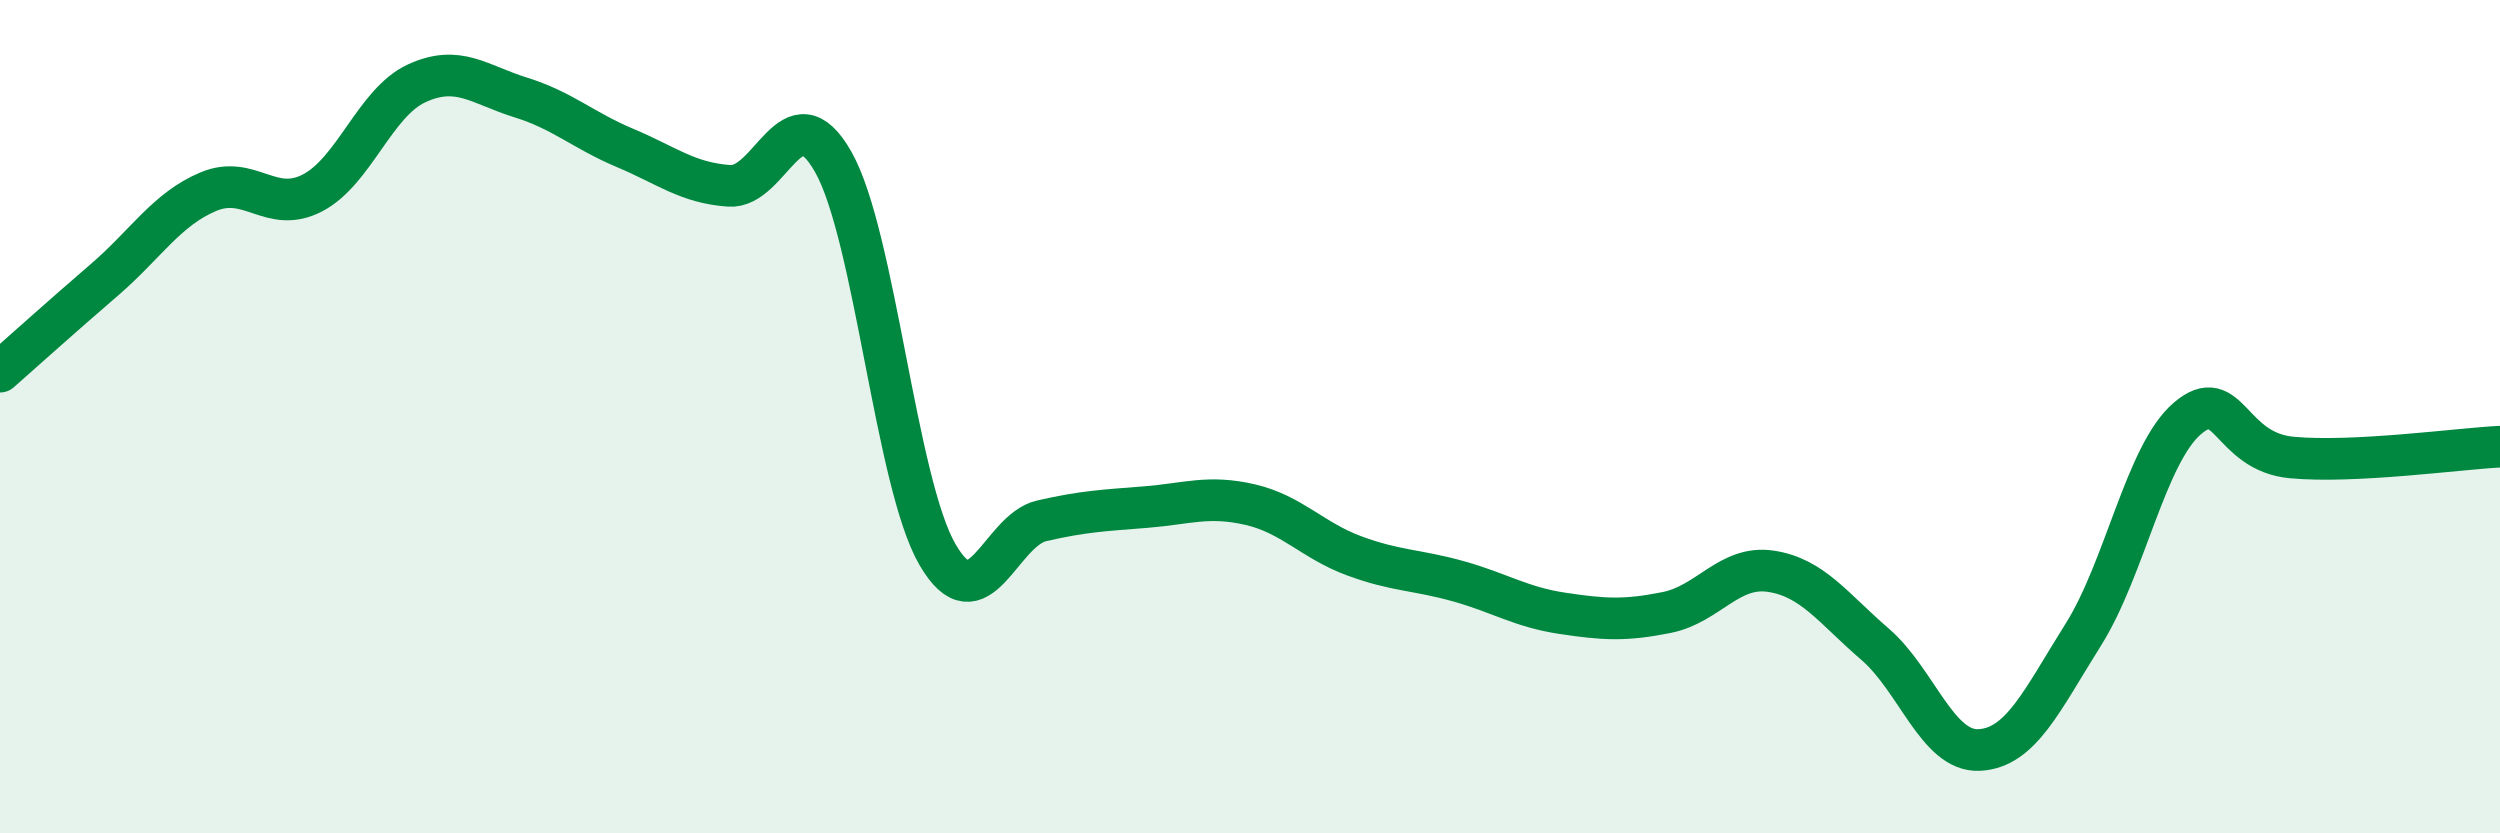 
    <svg width="60" height="20" viewBox="0 0 60 20" xmlns="http://www.w3.org/2000/svg">
      <path
        d="M 0,8.92 C 0.5,8.48 1.5,7.58 2.5,6.72 C 3.5,5.86 4,5.02 5,4.6 C 6,4.18 6.5,5.15 7.5,4.63 C 8.5,4.11 9,2.46 10,2 C 11,1.54 11.5,2.03 12.5,2.34 C 13.5,2.65 14,3.13 15,3.55 C 16,3.97 16.5,4.39 17.5,4.46 C 18.5,4.53 19,2.12 20,3.89 C 21,5.66 21.5,11.59 22.5,13.31 C 23.5,15.03 24,12.73 25,12.5 C 26,12.27 26.5,12.25 27.5,12.17 C 28.5,12.09 29,11.88 30,12.11 C 31,12.34 31.5,12.97 32.5,13.34 C 33.5,13.71 34,13.67 35,13.95 C 36,14.23 36.5,14.57 37.5,14.72 C 38.5,14.87 39,14.9 40,14.7 C 41,14.5 41.5,13.56 42.5,13.71 C 43.5,13.86 44,14.6 45,15.46 C 46,16.32 46.5,18.05 47.5,18 C 48.5,17.95 49,16.82 50,15.23 C 51,13.64 51.5,10.89 52.5,10.04 C 53.5,9.19 53.5,10.84 55,10.98 C 56.5,11.12 59,10.77 60,10.72L60 20L0 20Z"
        fill="#008740"
        opacity="0.1"
        stroke-linecap="round"
        stroke-linejoin="round"
      />
      <path
        d="M 0,8.92 C 0.5,8.48 1.5,7.58 2.5,6.72 C 3.5,5.86 4,5.02 5,4.6 C 6,4.18 6.5,5.15 7.5,4.63 C 8.5,4.11 9,2.46 10,2 C 11,1.54 11.5,2.03 12.5,2.34 C 13.5,2.65 14,3.13 15,3.55 C 16,3.97 16.5,4.39 17.5,4.46 C 18.5,4.53 19,2.12 20,3.89 C 21,5.66 21.5,11.59 22.5,13.31 C 23.5,15.03 24,12.73 25,12.5 C 26,12.27 26.5,12.25 27.5,12.17 C 28.5,12.09 29,11.88 30,12.11 C 31,12.34 31.5,12.97 32.5,13.34 C 33.5,13.71 34,13.67 35,13.95 C 36,14.23 36.5,14.57 37.5,14.72 C 38.5,14.87 39,14.9 40,14.7 C 41,14.5 41.5,13.56 42.5,13.71 C 43.5,13.86 44,14.6 45,15.46 C 46,16.32 46.5,18.05 47.5,18 C 48.5,17.95 49,16.82 50,15.23 C 51,13.64 51.5,10.89 52.5,10.04 C 53.5,9.19 53.5,10.84 55,10.98 C 56.5,11.12 59,10.77 60,10.72"
        stroke="#008740"
        stroke-width="1"
        fill="none"
        stroke-linecap="round"
        stroke-linejoin="round"
      />
    </svg>
  